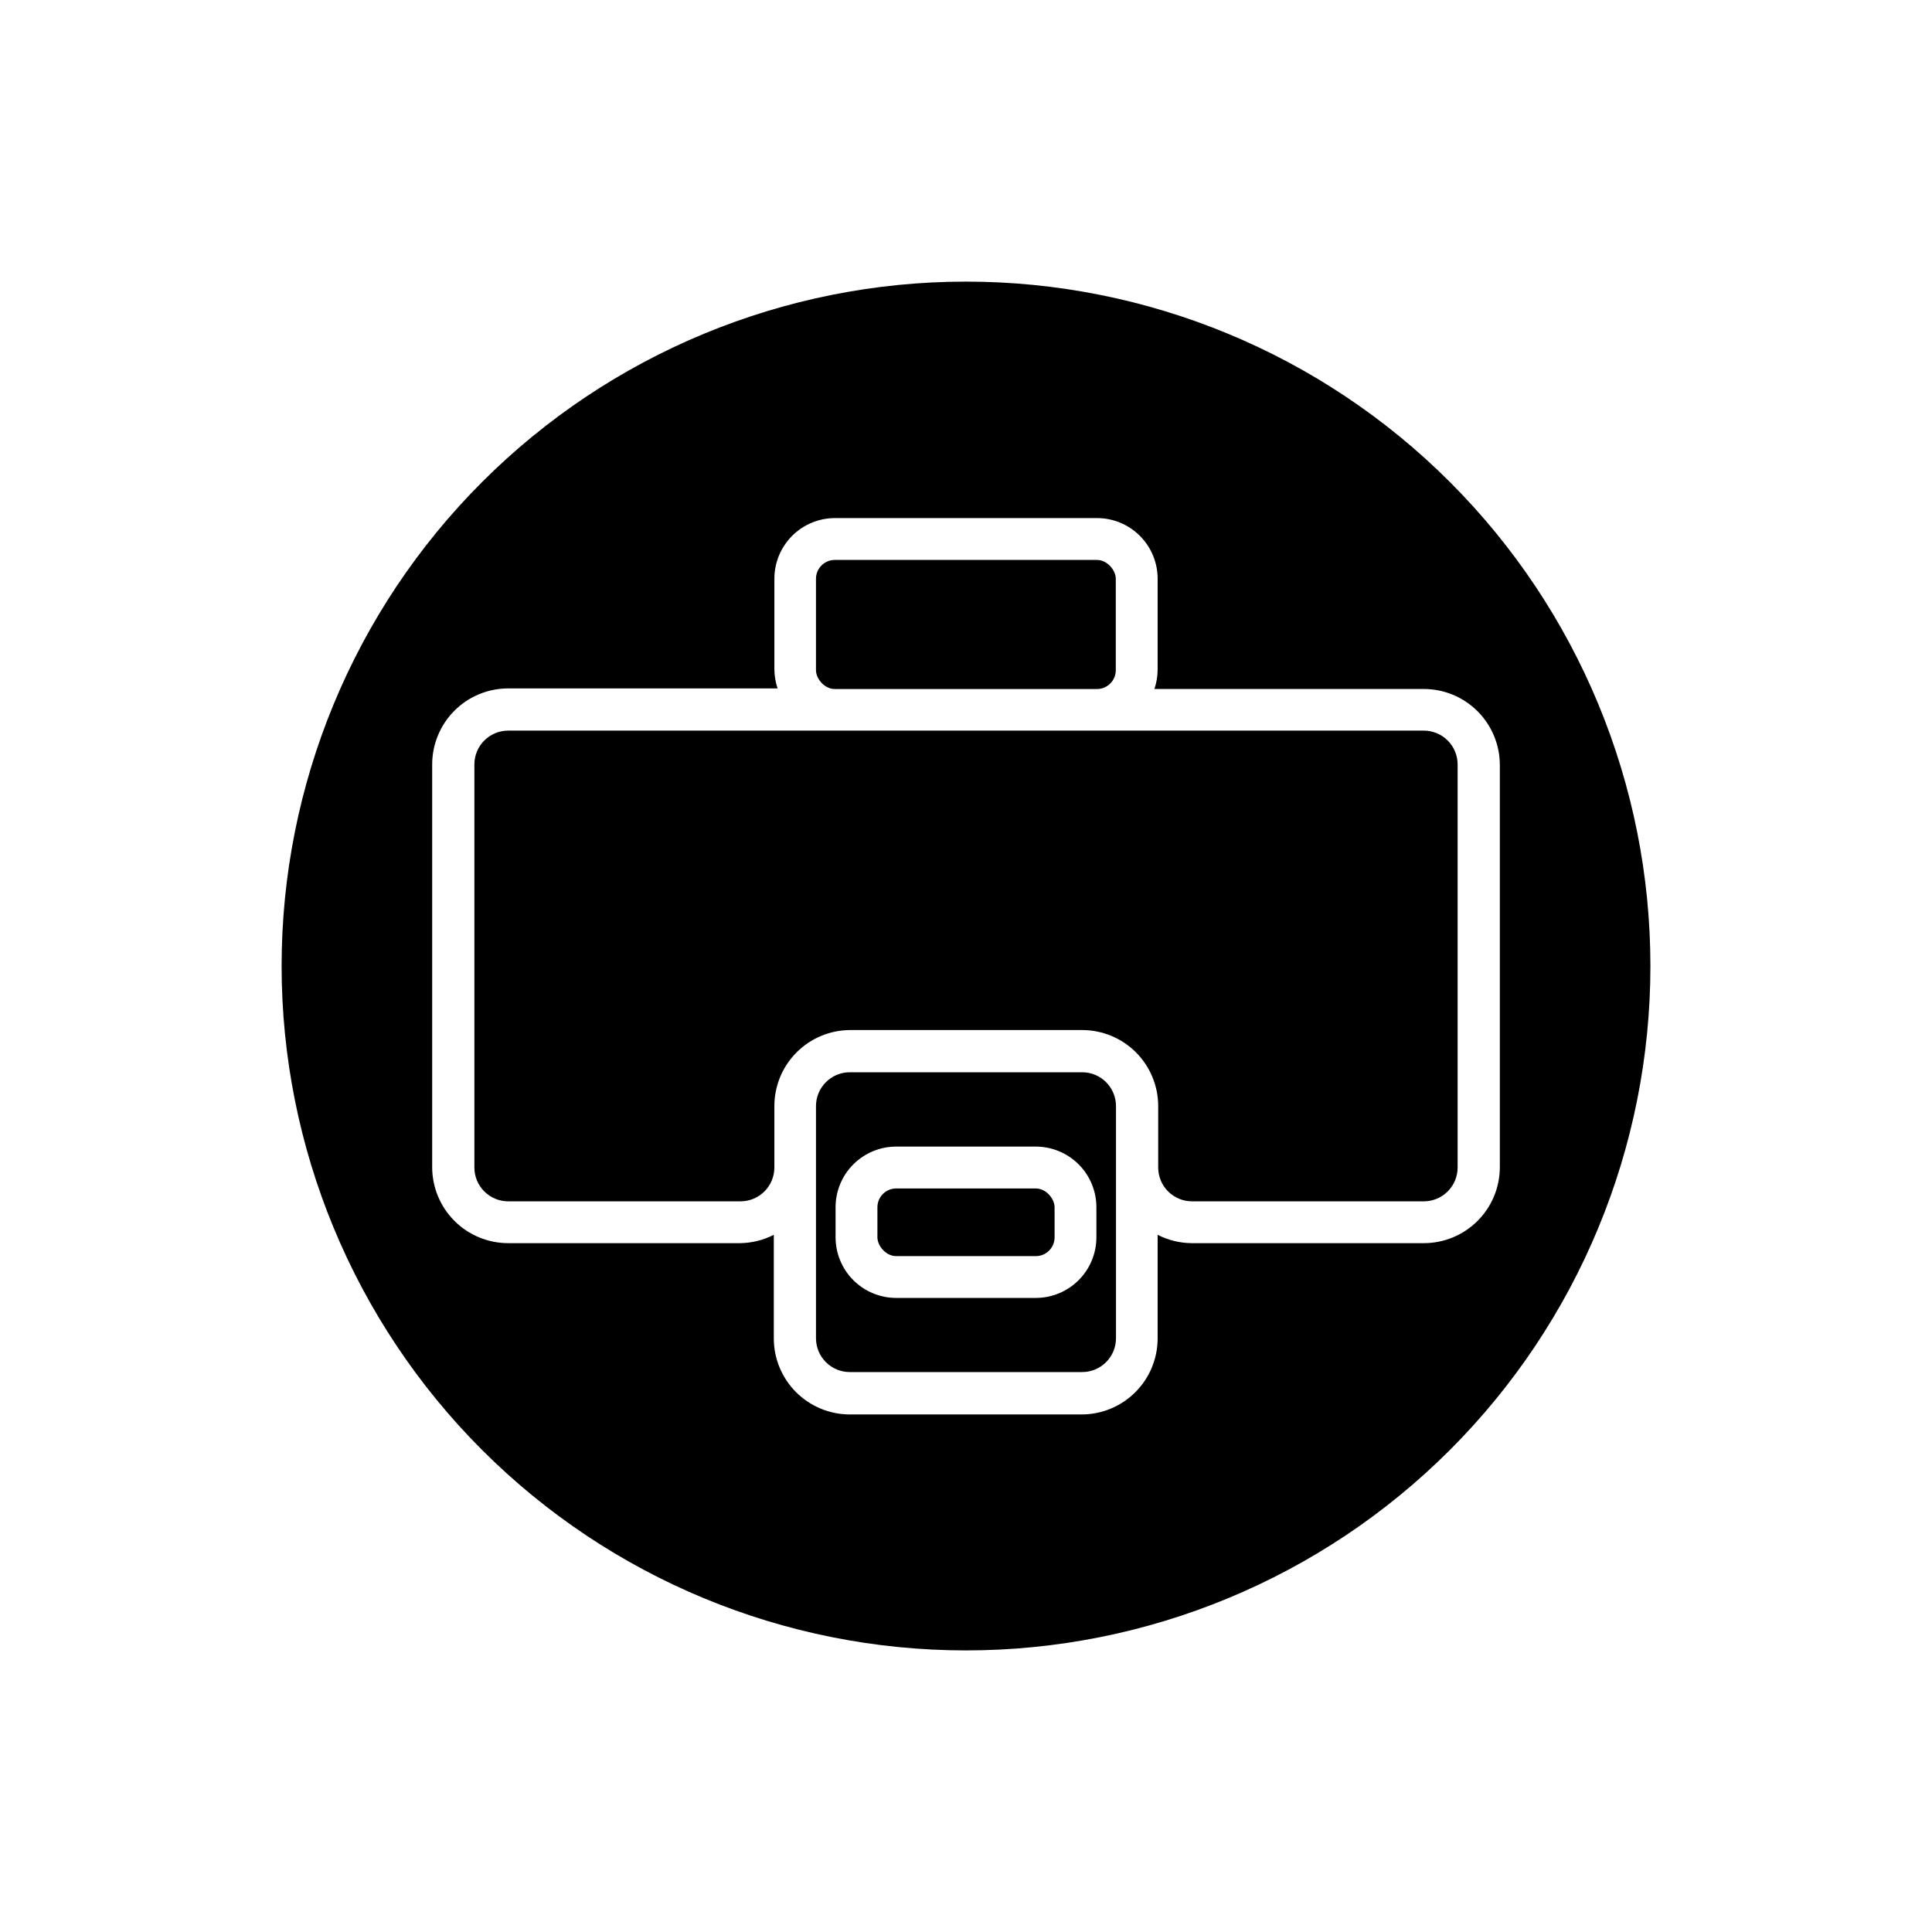 <?xml version="1.0" encoding="UTF-8"?>
<!-- Uploaded to: ICON Repo, www.iconrepo.com, Generator: ICON Repo Mixer Tools -->
<svg fill="#000000" width="800px" height="800px" version="1.1" viewBox="144 144 512 512" xmlns="http://www.w3.org/2000/svg">
 <g>
  <path d="m381.51 458.95h36.98c2.754 0 4.988 2.754 4.988 4.988v7.961c0 2.754-2.234 4.988-4.988 4.988h-36.98c-2.754 0-4.988-2.754-4.988-4.988v-7.961c0-2.754 2.234-4.988 4.988-4.988z"/>
  <path d="m430.78 428.16h-61.566c-4.953 0-8.969 4.016-8.969 8.969v61.566c0.031 4.934 4.035 8.918 8.969 8.918h61.566c4.934 0 8.941-3.984 8.969-8.918v-61.566c0-4.953-4.016-8.969-8.969-8.969zm3.777 43.73c0 4.266-1.691 8.352-4.707 11.367-3.012 3.012-7.102 4.707-11.363 4.707h-36.98c-4.262 0-8.348-1.695-11.363-4.707-3.016-3.016-4.707-7.102-4.707-11.367v-7.957c0-4.266 1.691-8.352 4.707-11.367 3.016-3.012 7.102-4.707 11.363-4.707h36.98c4.262 0 8.352 1.695 11.363 4.707 3.016 3.016 4.707 7.102 4.707 11.367z"/>
  <path d="m365.23 292.39h69.477c2.754 0 4.988 2.754 4.988 4.988v24.234c0 2.754-2.234 4.988-4.988 4.988h-69.477c-2.754 0-4.988-2.754-4.988-4.988v-24.234c0-2.754 2.234-4.988 4.988-4.988z"/>
  <path d="m521.32 337.62h-242.64c-4.953 0-8.965 4.016-8.965 8.969v106.81c0 2.379 0.941 4.66 2.625 6.34 1.684 1.684 3.965 2.629 6.34 2.629h61.566c2.379 0 4.66-0.945 6.344-2.629 1.68-1.68 2.625-3.961 2.625-6.34v-16.273c0-5.344 2.121-10.469 5.902-14.25 3.777-3.777 8.906-5.902 14.25-5.902h61.414c5.344 0 10.469 2.125 14.25 5.902 3.777 3.781 5.902 8.906 5.902 14.25v16.273c0 2.379 0.945 4.66 2.625 6.34 1.684 1.684 3.965 2.629 6.344 2.629h61.414c2.379 0 4.66-0.945 6.34-2.629 1.684-1.68 2.629-3.961 2.629-6.34v-106.81c0-2.379-0.945-4.66-2.629-6.34-1.68-1.684-3.961-2.629-6.34-2.629z"/>
  <path d="m400 218.63c-48.105 0-94.238 19.105-128.25 53.121-34.016 34.012-53.121 80.145-53.121 128.25 0 48.102 19.105 94.234 53.121 128.25 34.012 34.016 80.145 53.125 128.25 53.125 48.102 0 94.234-19.109 128.25-53.125 34.016-34.012 53.125-80.145 53.125-128.25 0-48.105-19.109-94.238-53.125-128.25-34.012-34.016-80.145-53.121-128.25-53.121zm121.32 254.82h-61.566c-3.121-0.035-6.191-0.793-8.969-2.215v27.457c0 5.344-2.121 10.469-5.902 14.25-3.777 3.777-8.902 5.902-14.25 5.902h-61.414c-5.344 0-10.469-2.125-14.25-5.902-3.777-3.781-5.902-8.906-5.902-14.25v-27.457c-2.777 1.422-5.848 2.18-8.969 2.215h-61.414c-5.344 0-10.469-2.121-14.25-5.902-3.777-3.777-5.902-8.906-5.902-14.25v-106.71c0-5.344 2.125-10.469 5.902-14.25 3.781-3.777 8.906-5.902 14.25-5.902h71.391c-0.551-1.621-0.84-3.324-0.855-5.039v-24.082c0.012-4.242 1.707-8.309 4.707-11.312 3-3 7.07-4.695 11.312-4.707h69.527c4.246 0.012 8.312 1.707 11.312 4.707 3.004 3.004 4.695 7.07 4.707 11.312v24.234c-0.016 1.715-0.305 3.414-0.855 5.039h71.391c5.344 0 10.469 2.121 14.25 5.902 3.777 3.777 5.902 8.906 5.902 14.25v106.66c-0.027 5.328-2.16 10.426-5.938 14.184-3.777 3.758-8.887 5.867-14.215 5.867z"/>
 </g>
</svg>
